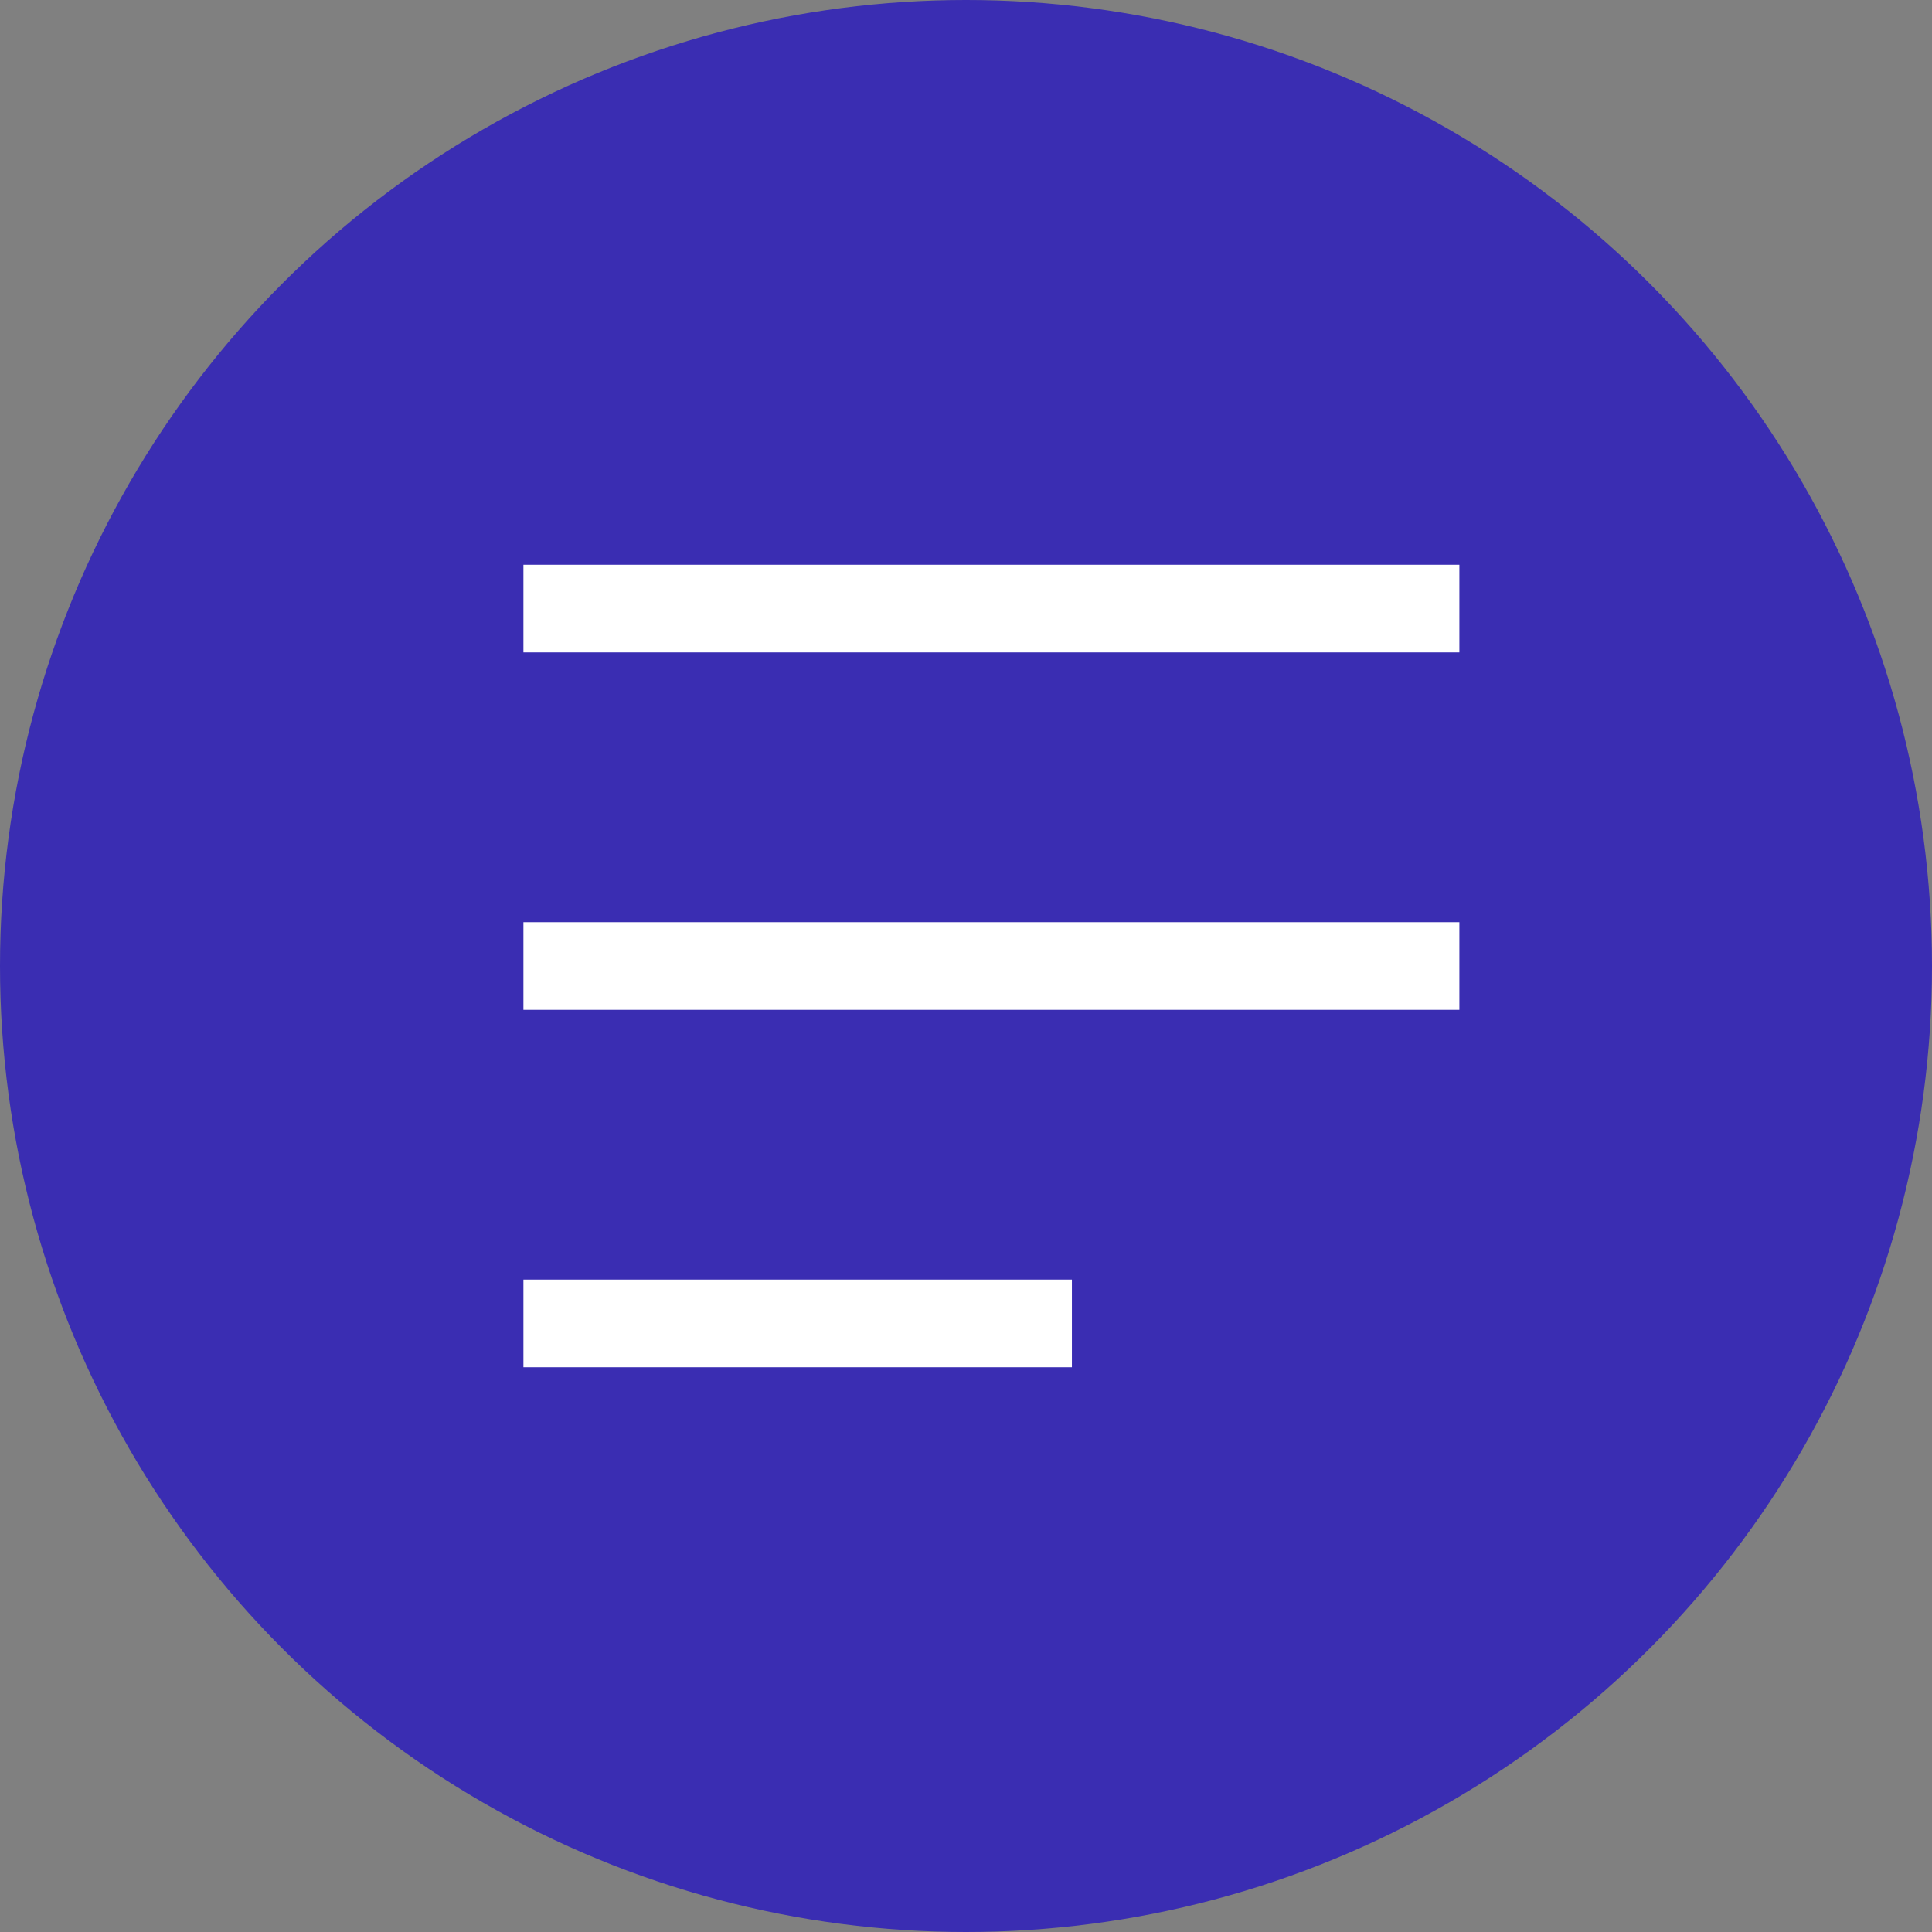 <?xml version="1.0" encoding="UTF-8"?><svg id="_レイヤー_2" xmlns="http://www.w3.org/2000/svg" viewBox="0 0 54 54"><rect x="0" y="0" width="54" height="54" fill="#808080" stroke="none"/><defs><style>.cls-1{fill:none;stroke:#fff;stroke-miterlimit:10;stroke-width:2.45px;}.cls-2{fill:#3a2db2;stroke-width:0px;}</style></defs><g id="_レイヤー_1-2"><circle class="cls-2" cx="27" cy="27" r="27"/><line class="cls-1" x1="14.63" y1="17.01" x2="40.79" y2="17.01"/><line class="cls-1" x1="14.63" y1="27" x2="40.79" y2="27"/><line class="cls-1" x1="14.63" y1="36.99" x2="29.96" y2="36.99"/></g></svg>